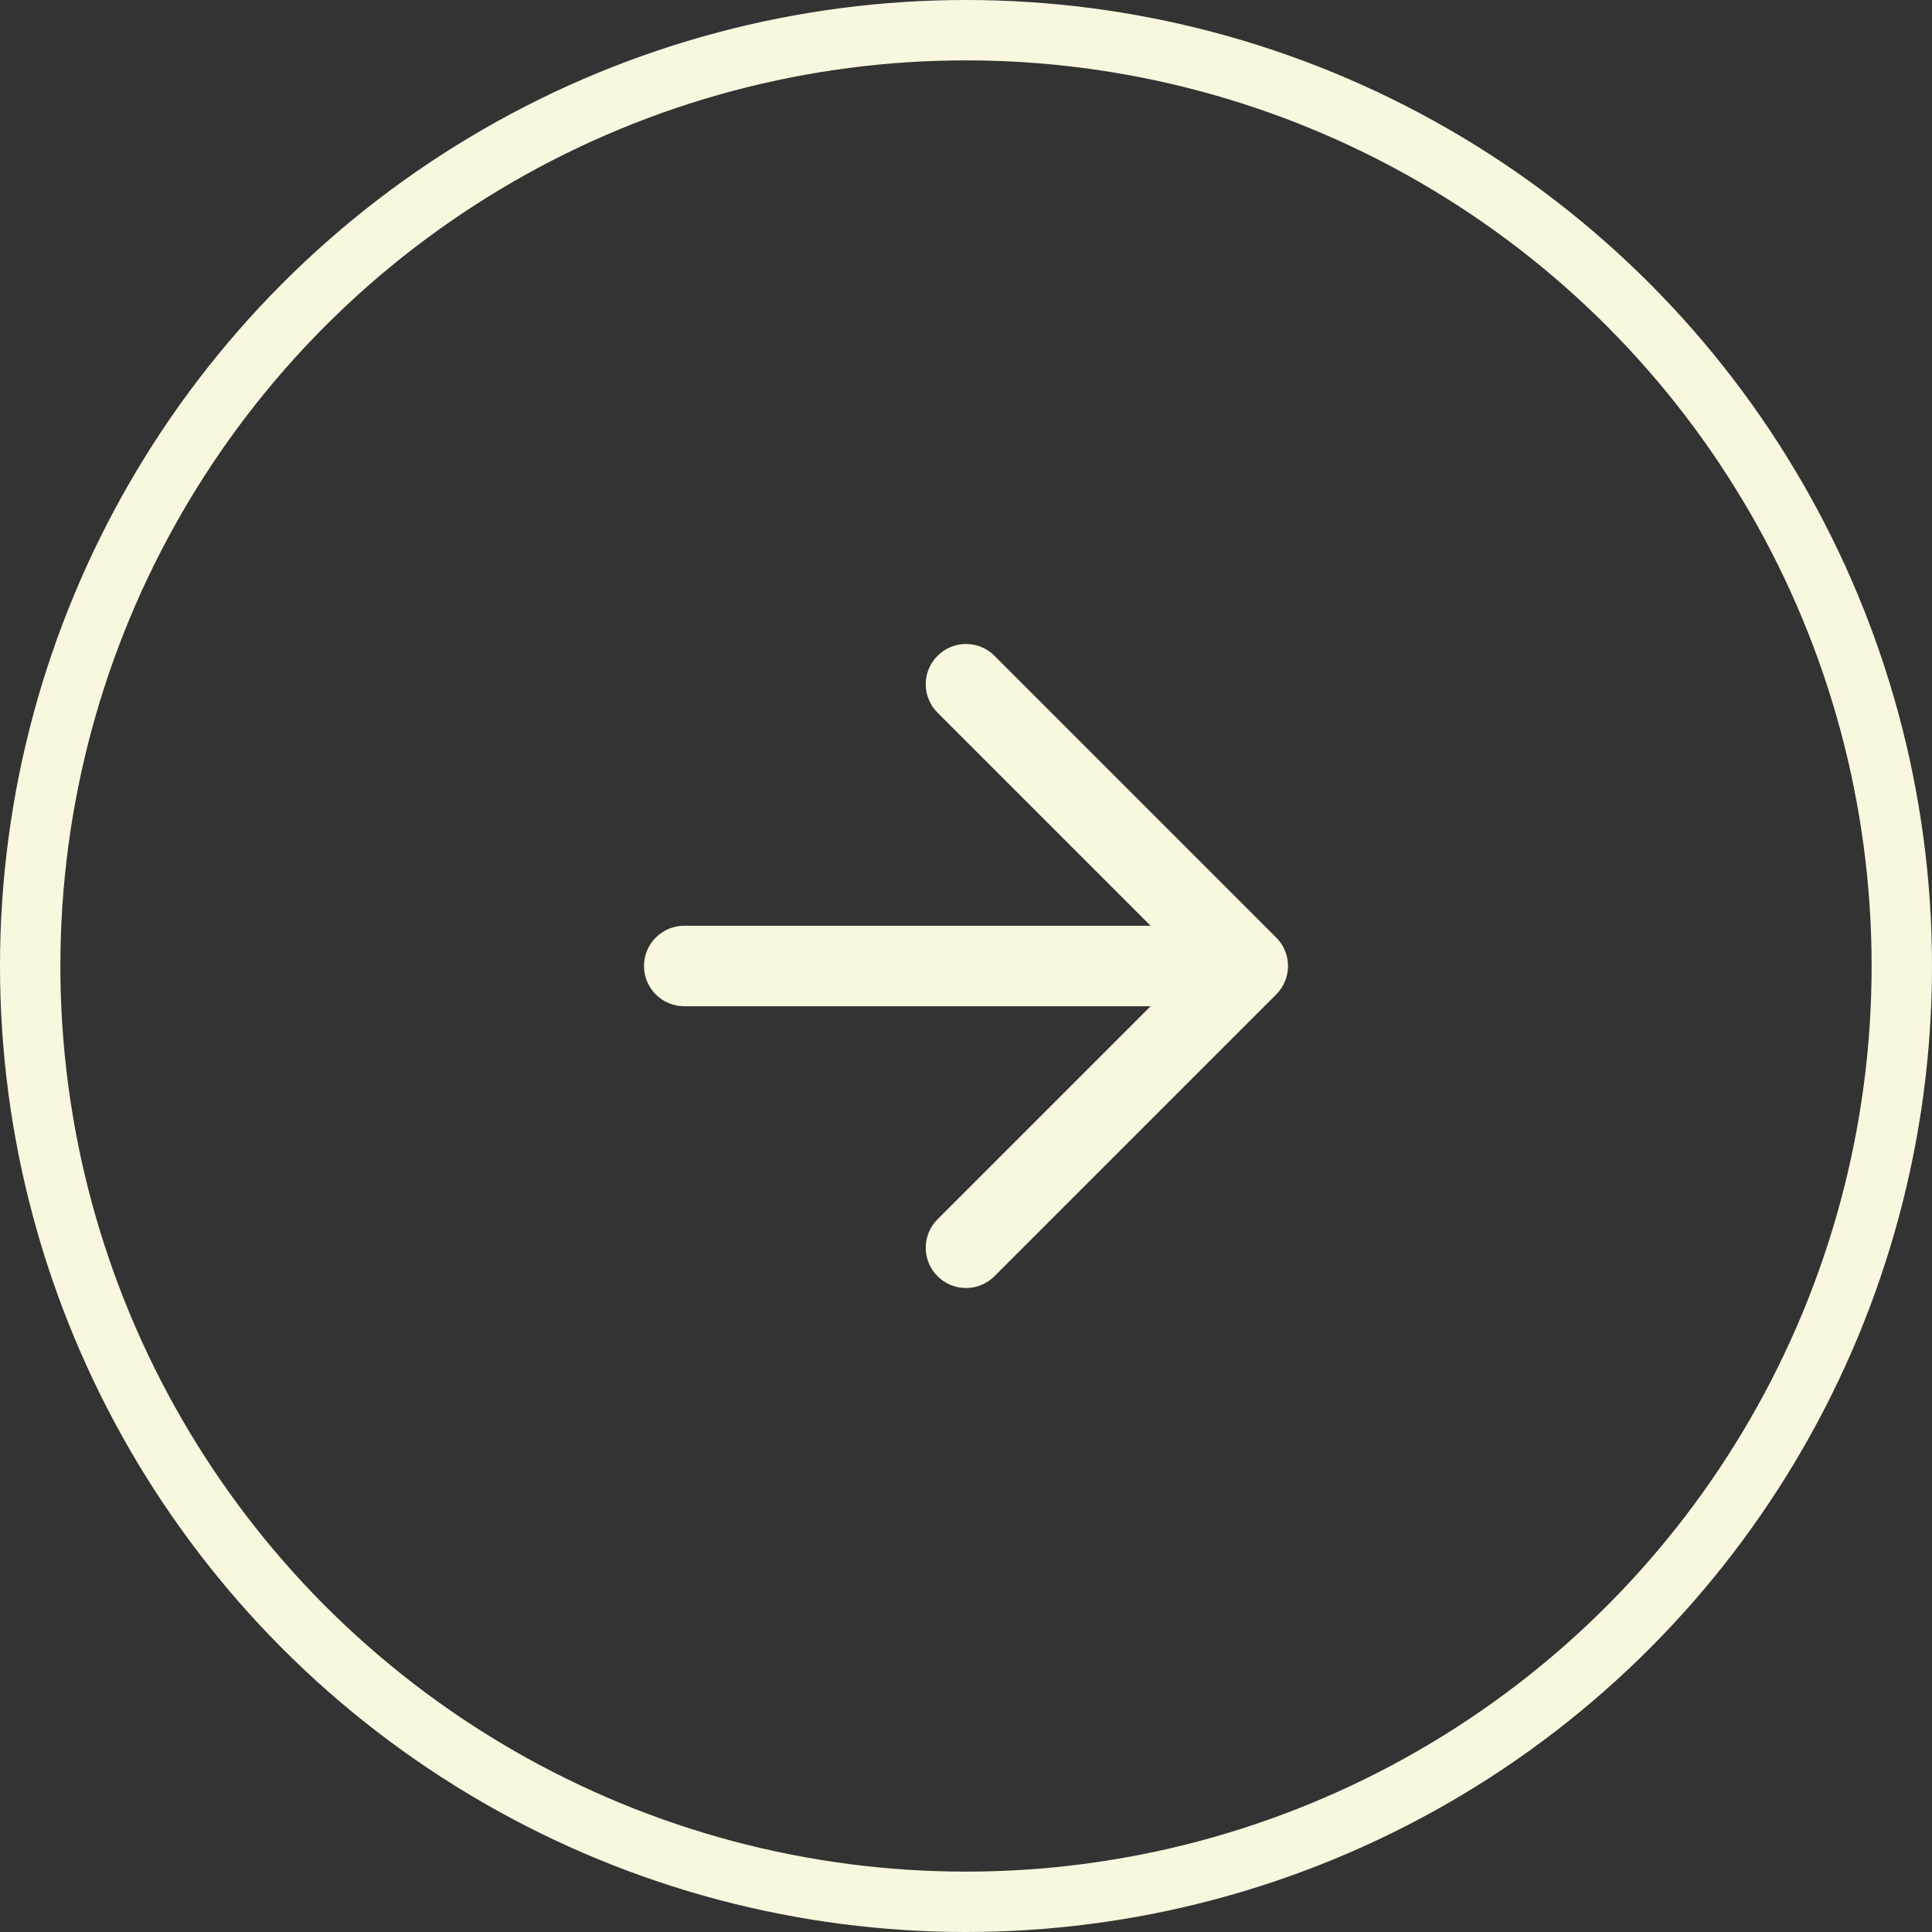 <svg width="48" height="48" viewBox="0 0 48 48" fill="none" xmlns="http://www.w3.org/2000/svg">
<rect x="0" y="0" width="48" height="48" fill="#333333" stroke="none"/>
<circle cx="24" cy="24" r="23.25" transform="matrix(-1 0 0 1 48 0)" stroke="#FAF7DF" stroke-width="1.5"/>
<path d="M23.293 16.293C23.683 15.902 24.317 15.902 24.707 16.293L31.707 23.293C32.098 23.683 32.098 24.317 31.707 24.707L24.707 31.707C24.317 32.098 23.683 32.098 23.293 31.707C22.902 31.317 22.902 30.683 23.293 30.293L28.586 25H17C16.448 25 16 24.552 16 24C16 23.448 16.448 23 17 23H28.586L23.293 17.707C22.902 17.317 22.902 16.683 23.293 16.293Z" fill="#FAF7DF"/>
</svg>
